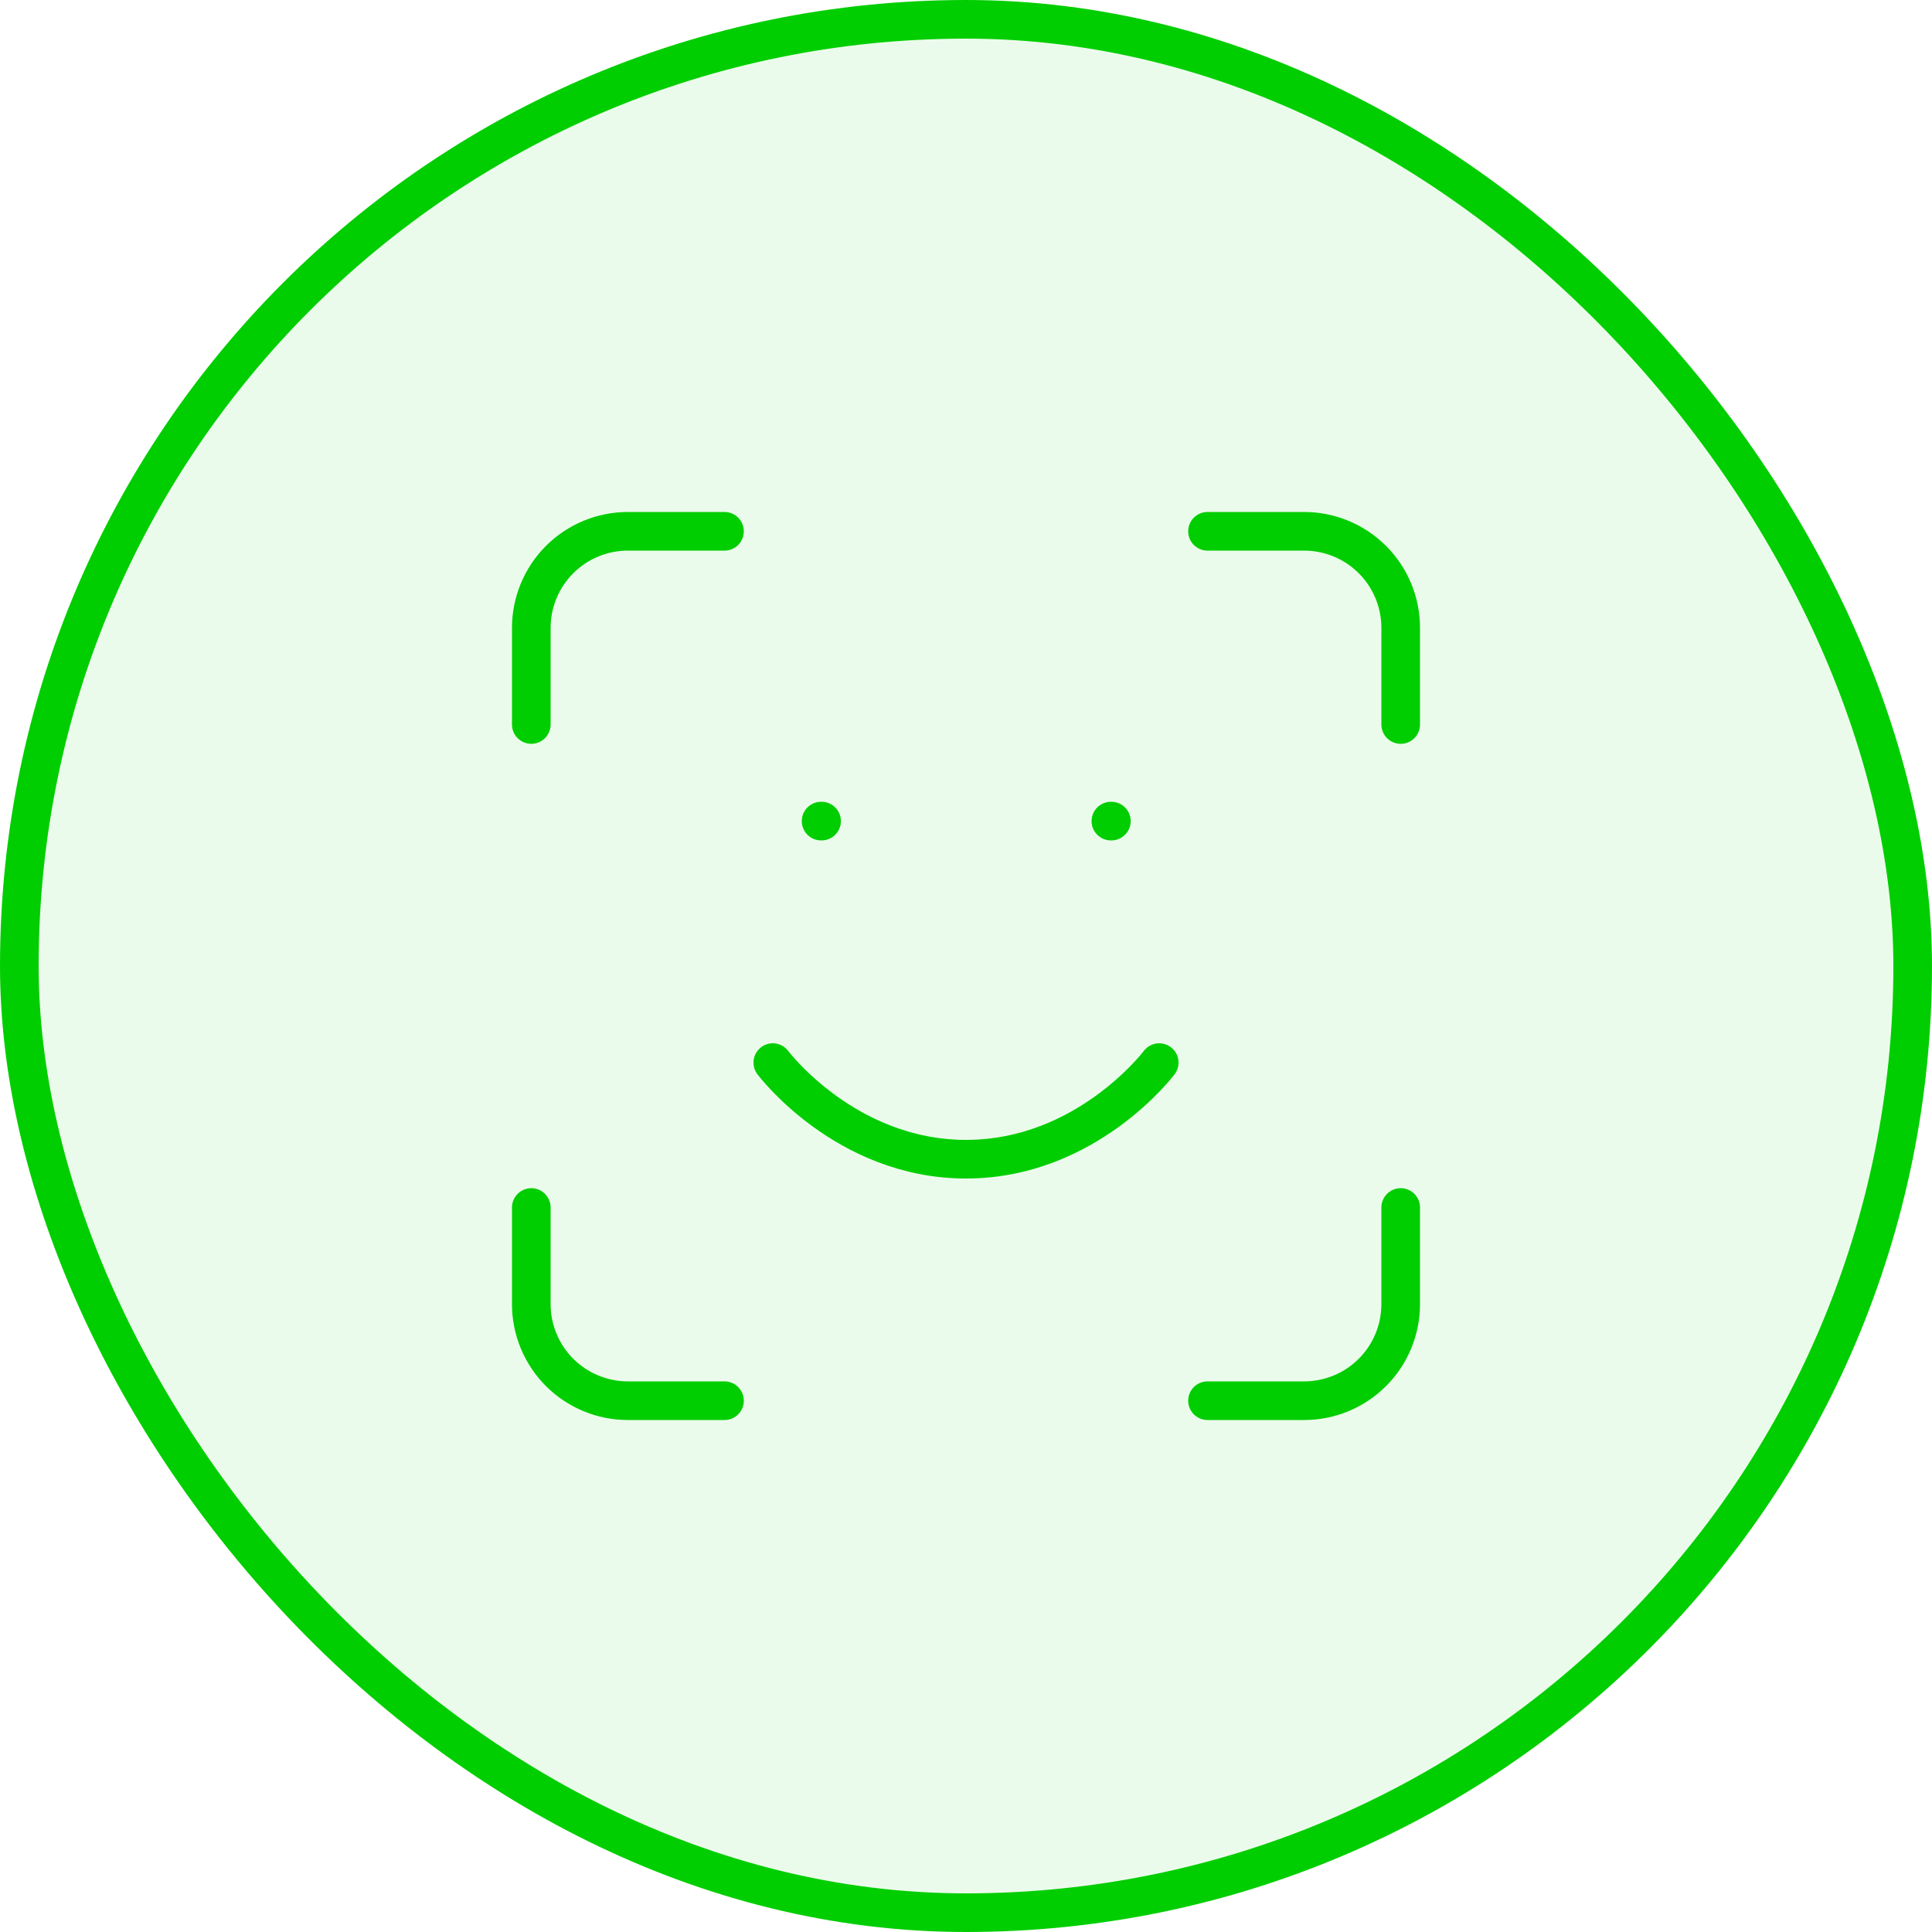 <svg width="50" height="50" viewBox="0 0 50 50" fill="none" xmlns="http://www.w3.org/2000/svg">
<rect x="0.5" y="0.5" width="49" height="49" rx="24.5" fill="#01CE00" fill-opacity="0.08"/>
<rect x="0.5" y="0.5" width="49" height="49" rx="24.5" stroke="#01CE00"/>
<path d="M13.75 18.75V16.25C13.75 15.587 14.013 14.951 14.482 14.482C14.951 14.013 15.587 13.75 16.25 13.75H18.75" stroke="#01CE00" stroke-linecap="round" stroke-linejoin="round"/>
<path d="M31.25 13.75H33.75C34.413 13.75 35.049 14.013 35.518 14.482C35.987 14.951 36.25 15.587 36.25 16.25V18.75" stroke="#01CE00" stroke-linecap="round" stroke-linejoin="round"/>
<path d="M36.25 31.25V33.75C36.25 34.413 35.987 35.049 35.518 35.518C35.049 35.987 34.413 36.25 33.75 36.25H31.25" stroke="#01CE00" stroke-linecap="round" stroke-linejoin="round"/>
<path d="M18.75 36.25H16.25C15.587 36.25 14.951 35.987 14.482 35.518C14.013 35.049 13.75 34.413 13.75 33.75V31.25" stroke="#01CE00" stroke-linecap="round" stroke-linejoin="round"/>
<path d="M20 27.5C20 27.5 21.875 30 25 30C28.125 30 30 27.5 30 27.5" stroke="#01CE00" stroke-linecap="round" stroke-linejoin="round"/>
<path d="M21.25 21.25H21.262" stroke="#01CE00" stroke-linecap="round" stroke-linejoin="round"/>
<path d="M28.75 21.25H28.762" stroke="#01CE00" stroke-linecap="round" stroke-linejoin="round"/>
</svg>
